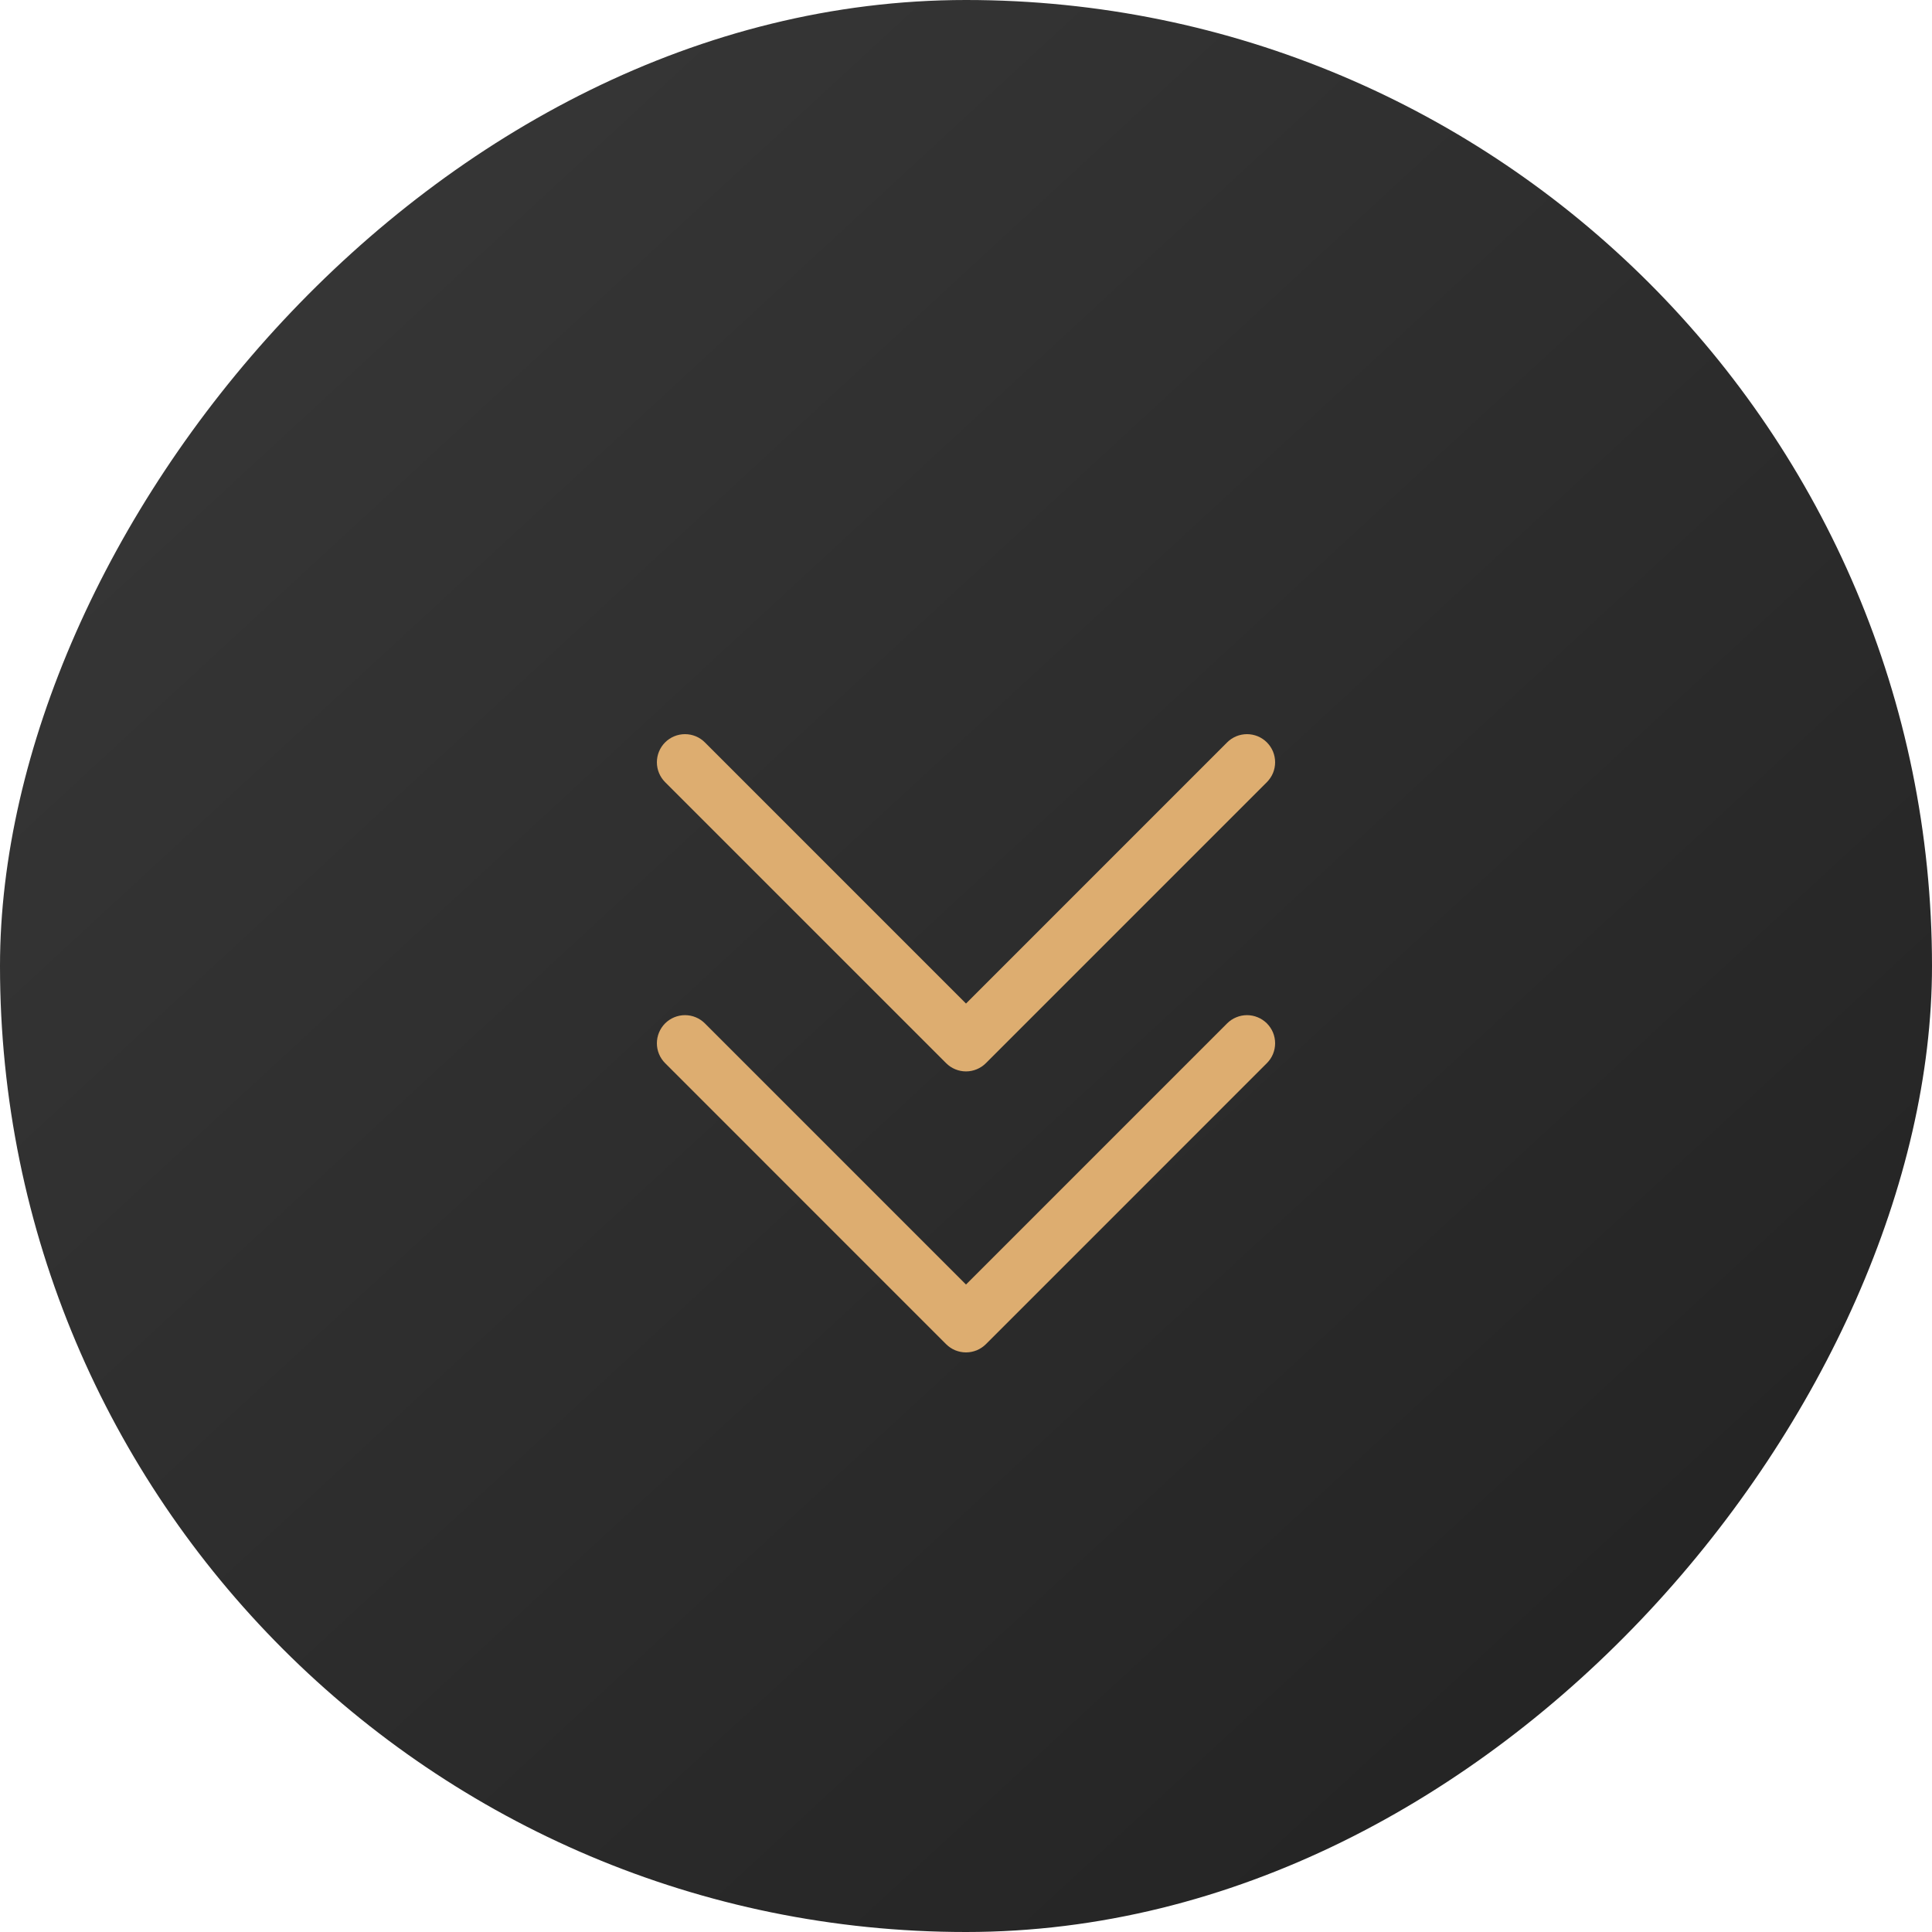 <svg xmlns="http://www.w3.org/2000/svg" width="50" height="50" viewBox="0 0 50 50" fill="none"><rect width="50" height="50" rx="25" transform="matrix(1 0 0 -1 0 50)" fill="url(#paint0_linear_4549_38)"></rect><path d="M32.787 20.242C32.854 20.174 32.908 20.094 32.945 20.006C32.981 19.918 33 19.823 33 19.727C33 19.632 32.981 19.537 32.945 19.449C32.908 19.361 32.854 19.28 32.787 19.213C32.719 19.145 32.639 19.092 32.551 19.055C32.462 19.019 32.368 19 32.272 19C32.177 19 32.082 19.019 31.994 19.055C31.906 19.092 31.825 19.145 31.758 19.213L25 25.972L18.242 19.213C18.106 19.076 17.921 19 17.728 19C17.535 19 17.35 19.076 17.213 19.213C17.077 19.349 17 19.535 17 19.727C17 19.921 17.077 20.105 17.213 20.242L24.485 27.514C24.553 27.582 24.633 27.636 24.721 27.672C24.81 27.709 24.904 27.728 25 27.728C25.096 27.728 25.19 27.709 25.279 27.672C25.367 27.636 25.447 27.582 25.515 27.514L32.787 20.242ZM18.242 26.485L25 33.244L31.758 26.485C31.825 26.418 31.906 26.364 31.994 26.328C32.082 26.291 32.177 26.272 32.272 26.272C32.368 26.272 32.462 26.291 32.551 26.328C32.639 26.364 32.719 26.418 32.787 26.485C32.854 26.553 32.908 26.633 32.945 26.721C32.981 26.81 33 26.904 33 27C33 27.095 32.981 27.19 32.945 27.278C32.908 27.367 32.854 27.447 32.787 27.514L25.515 34.787C25.447 34.854 25.367 34.908 25.279 34.945C25.19 34.981 25.096 35 25 35C24.904 35 24.81 34.981 24.721 34.945C24.633 34.908 24.553 34.854 24.485 34.787L17.213 27.514C17.077 27.378 17 27.193 17 27C17 26.807 17.077 26.622 17.213 26.485C17.35 26.349 17.535 26.272 17.728 26.272C17.921 26.272 18.106 26.349 18.242 26.485Z" fill="#DDAD70"></path><defs><linearGradient id="paint0_linear_4549_38" x1="48" y1="-2" x2="0" y2="50" gradientUnits="userSpaceOnUse"><stop stop-color="#212121"></stop><stop offset="1" stop-color="#393939"></stop></linearGradient></defs></svg>